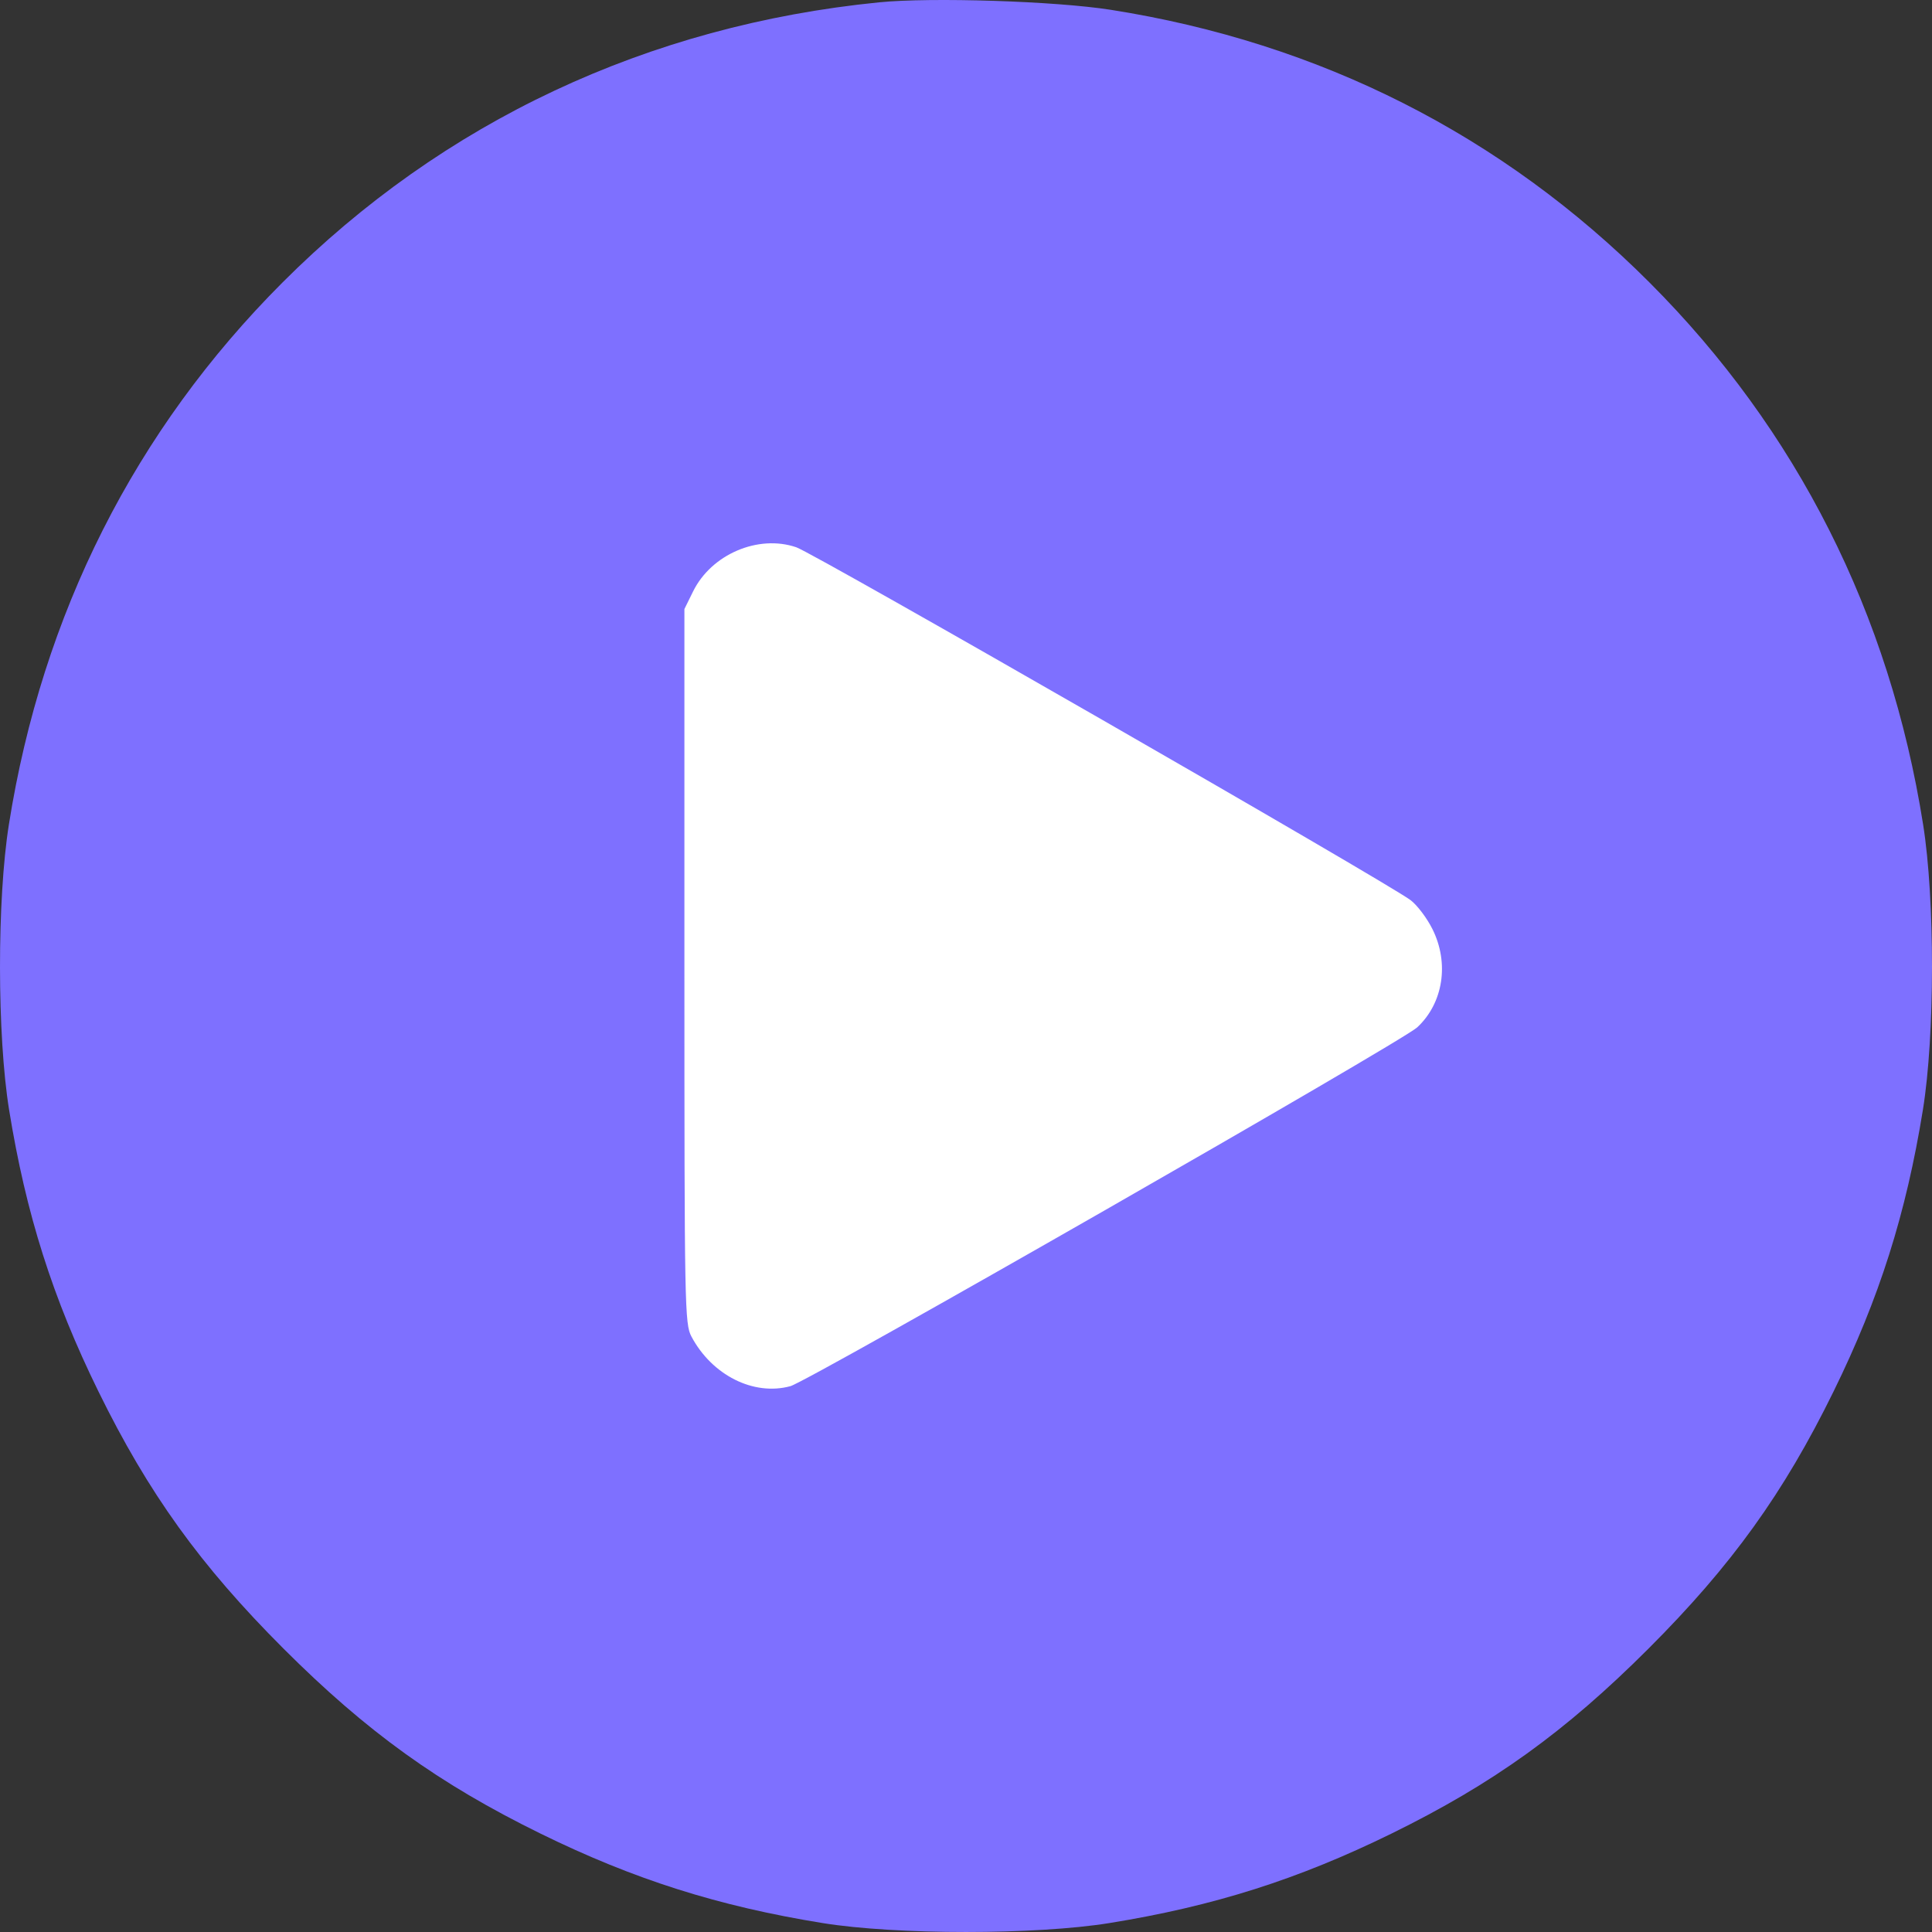 <?xml version="1.0" encoding="UTF-8"?> <svg xmlns="http://www.w3.org/2000/svg" width="48" height="48" viewBox="0 0 48 48" fill="none"><rect x="0" y="0" width="48" height="48" fill="#333333" stroke="none"/> <circle cx="24" cy="24" r="17.06" fill="white"></circle> <path fill-rule="evenodd" clip-rule="evenodd" d="M21.84 0.058C16.094 0.632 11.013 3.019 7.016 7.021C3.354 10.687 1.051 15.248 0.221 20.483C-0.076 22.352 -0.073 25.723 0.226 27.573C0.644 30.158 1.308 32.252 2.445 34.569C3.686 37.099 4.977 38.893 7.044 40.96C9.111 43.026 10.905 44.317 13.435 45.558C15.751 46.694 17.843 47.358 20.431 47.777C22.262 48.074 25.738 48.074 27.569 47.777C30.157 47.358 32.249 46.694 34.565 45.558C37.095 44.317 38.889 43.026 40.956 40.96C43.023 38.893 44.314 37.099 45.555 34.569C46.692 32.252 47.356 30.158 47.774 27.573C48.073 25.723 48.076 22.352 47.779 20.483C46.949 15.248 44.646 10.687 40.984 7.021C37.322 3.354 32.794 1.062 27.599 0.244C26.23 0.028 23.136 -0.072 21.84 0.058ZM19.784 13.597C20.244 13.755 34.477 21.931 35.048 22.366C35.211 22.49 35.454 22.812 35.588 23.082C36.011 23.93 35.858 24.921 35.211 25.524C34.831 25.878 20.09 34.316 19.637 34.439C18.724 34.687 17.691 34.169 17.179 33.207C17.011 32.893 17.004 32.483 17.004 24.005V15.131L17.22 14.693C17.674 13.771 18.838 13.273 19.784 13.597Z" fill="#7E70FF"></path> </svg> 